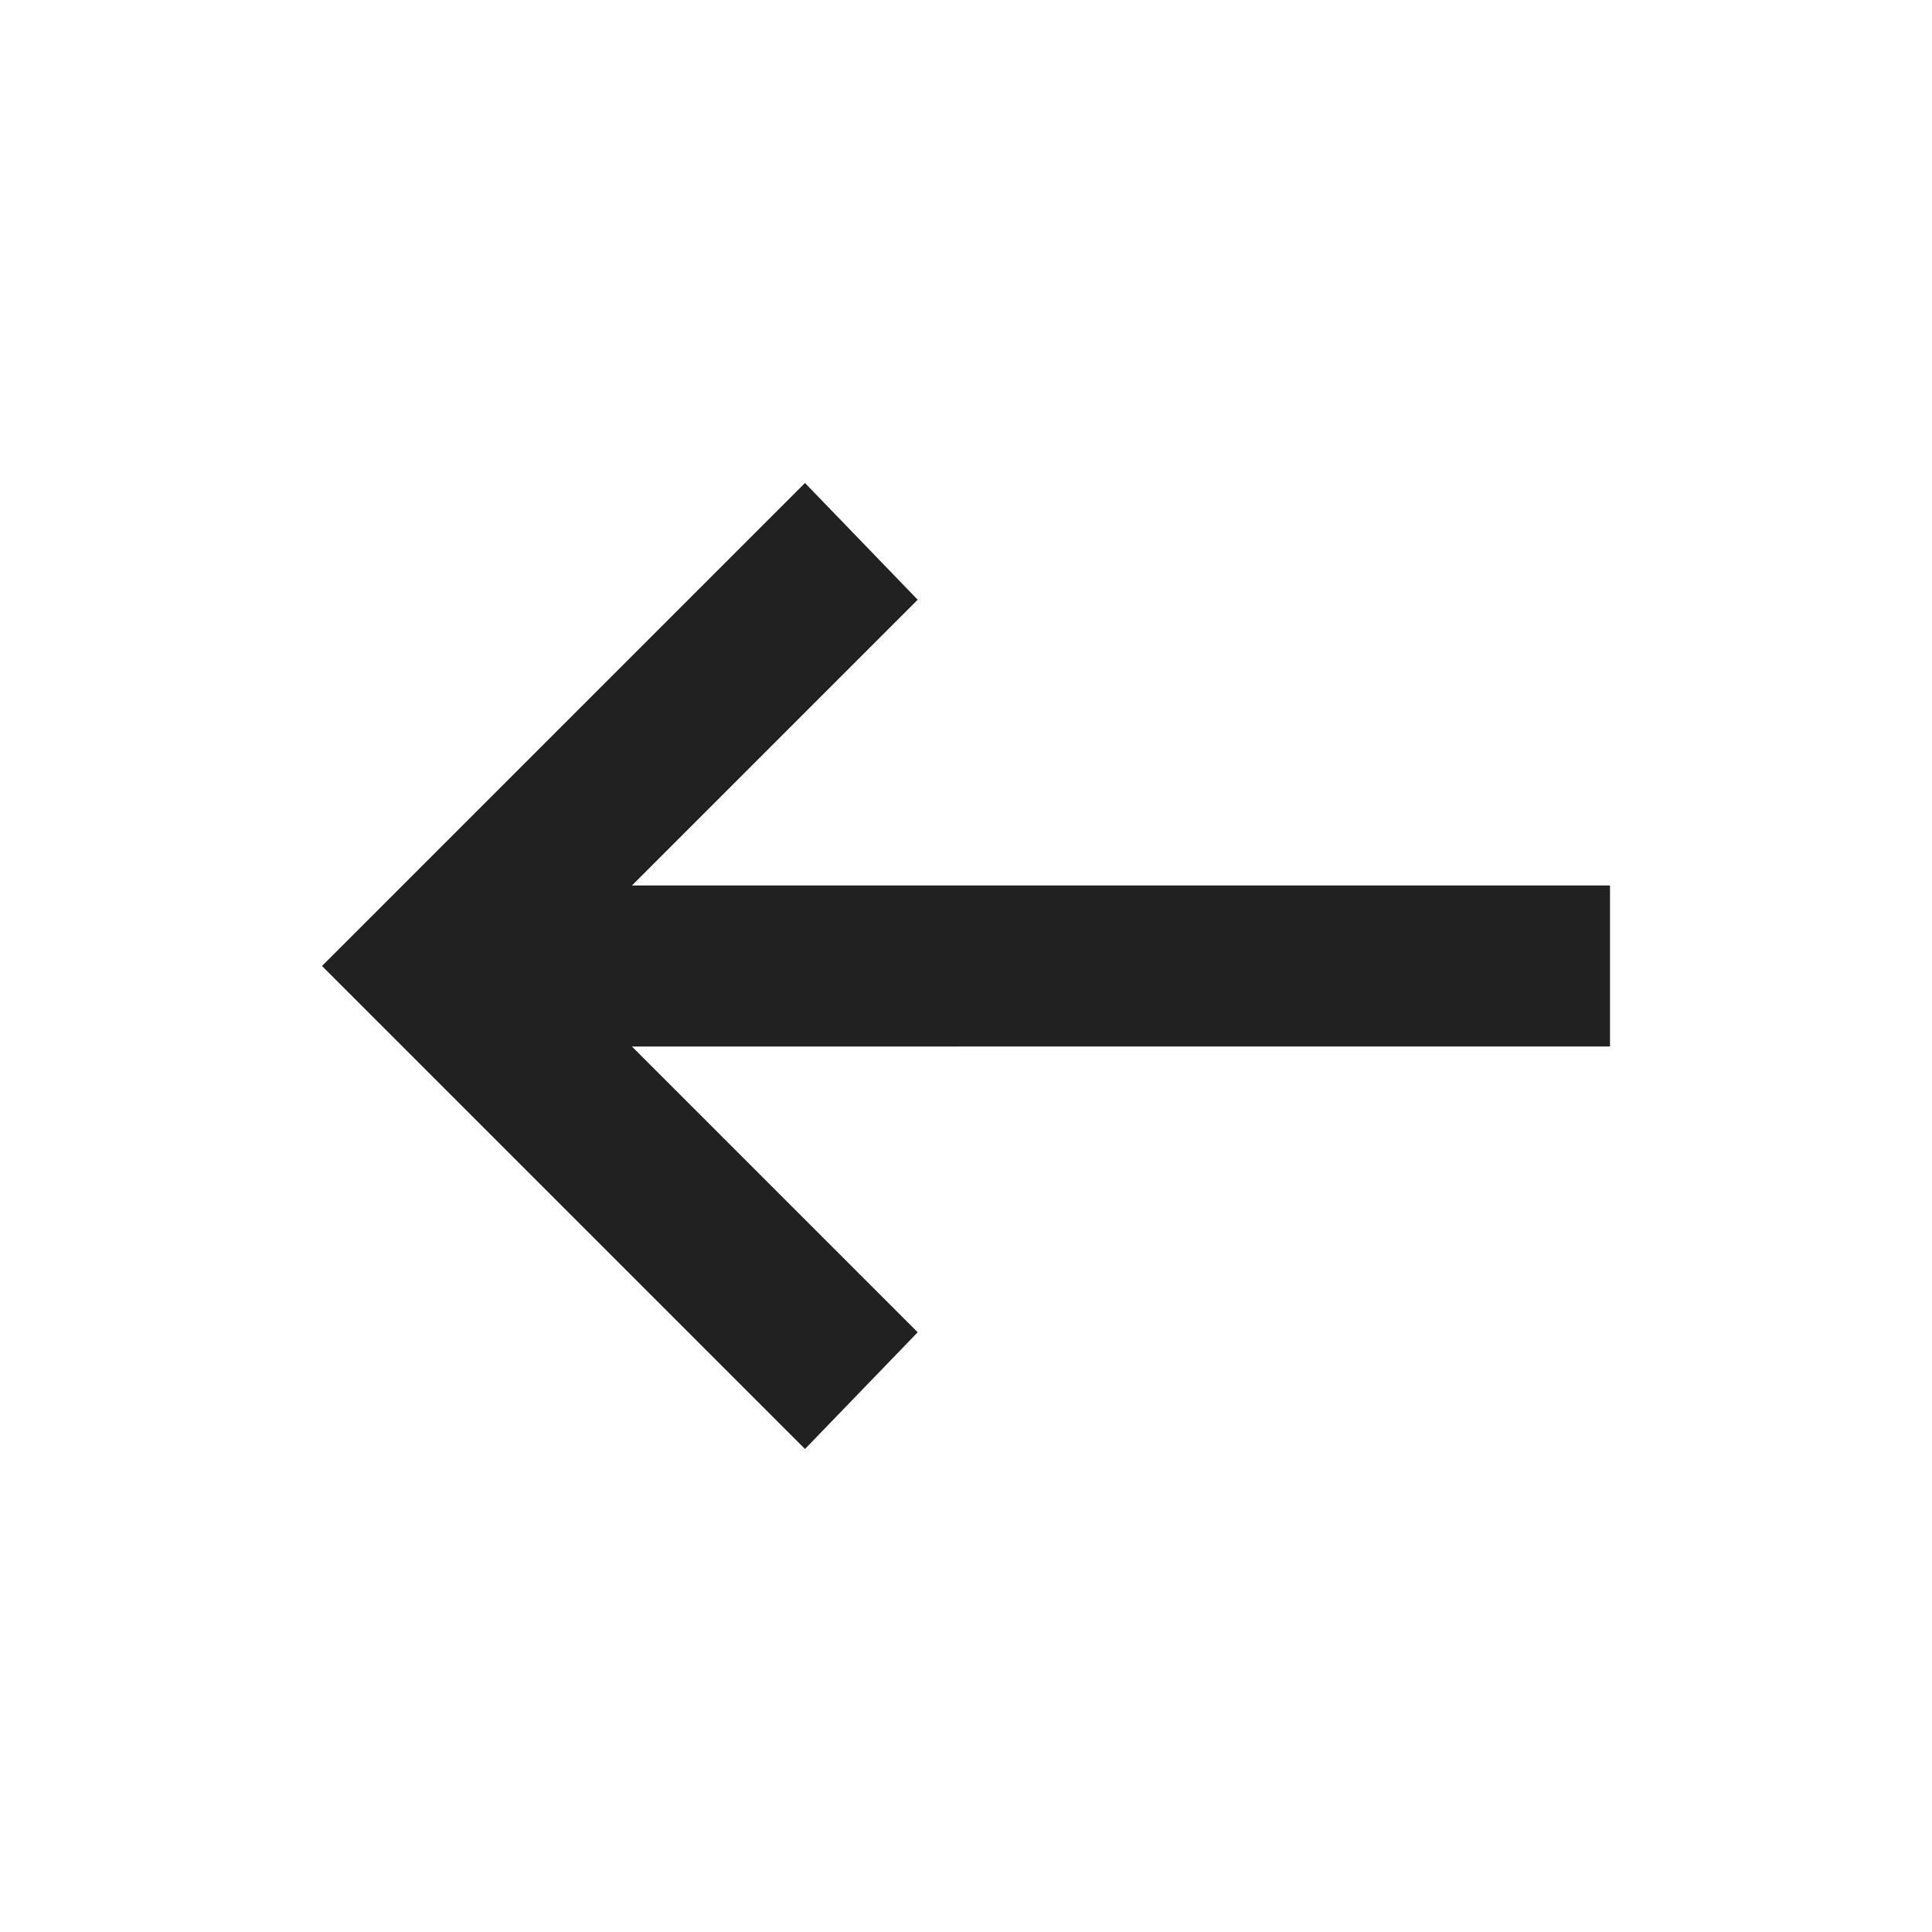 <svg xmlns="http://www.w3.org/2000/svg" width="24" height="24" fill="none"><mask id="a" width="24" height="24" x="0" y="0" maskUnits="userSpaceOnUse" style="mask-type:alpha"><path fill="#D9D9D9" d="M0 0h24v24H0z"/></mask><g mask="url(#a)"><path fill="#000" fill-opacity=".87" d="m10 18-6-6 6-6 1.4 1.45L7.85 11H20v2H7.85l3.55 3.55L10 18z"/></g></svg>